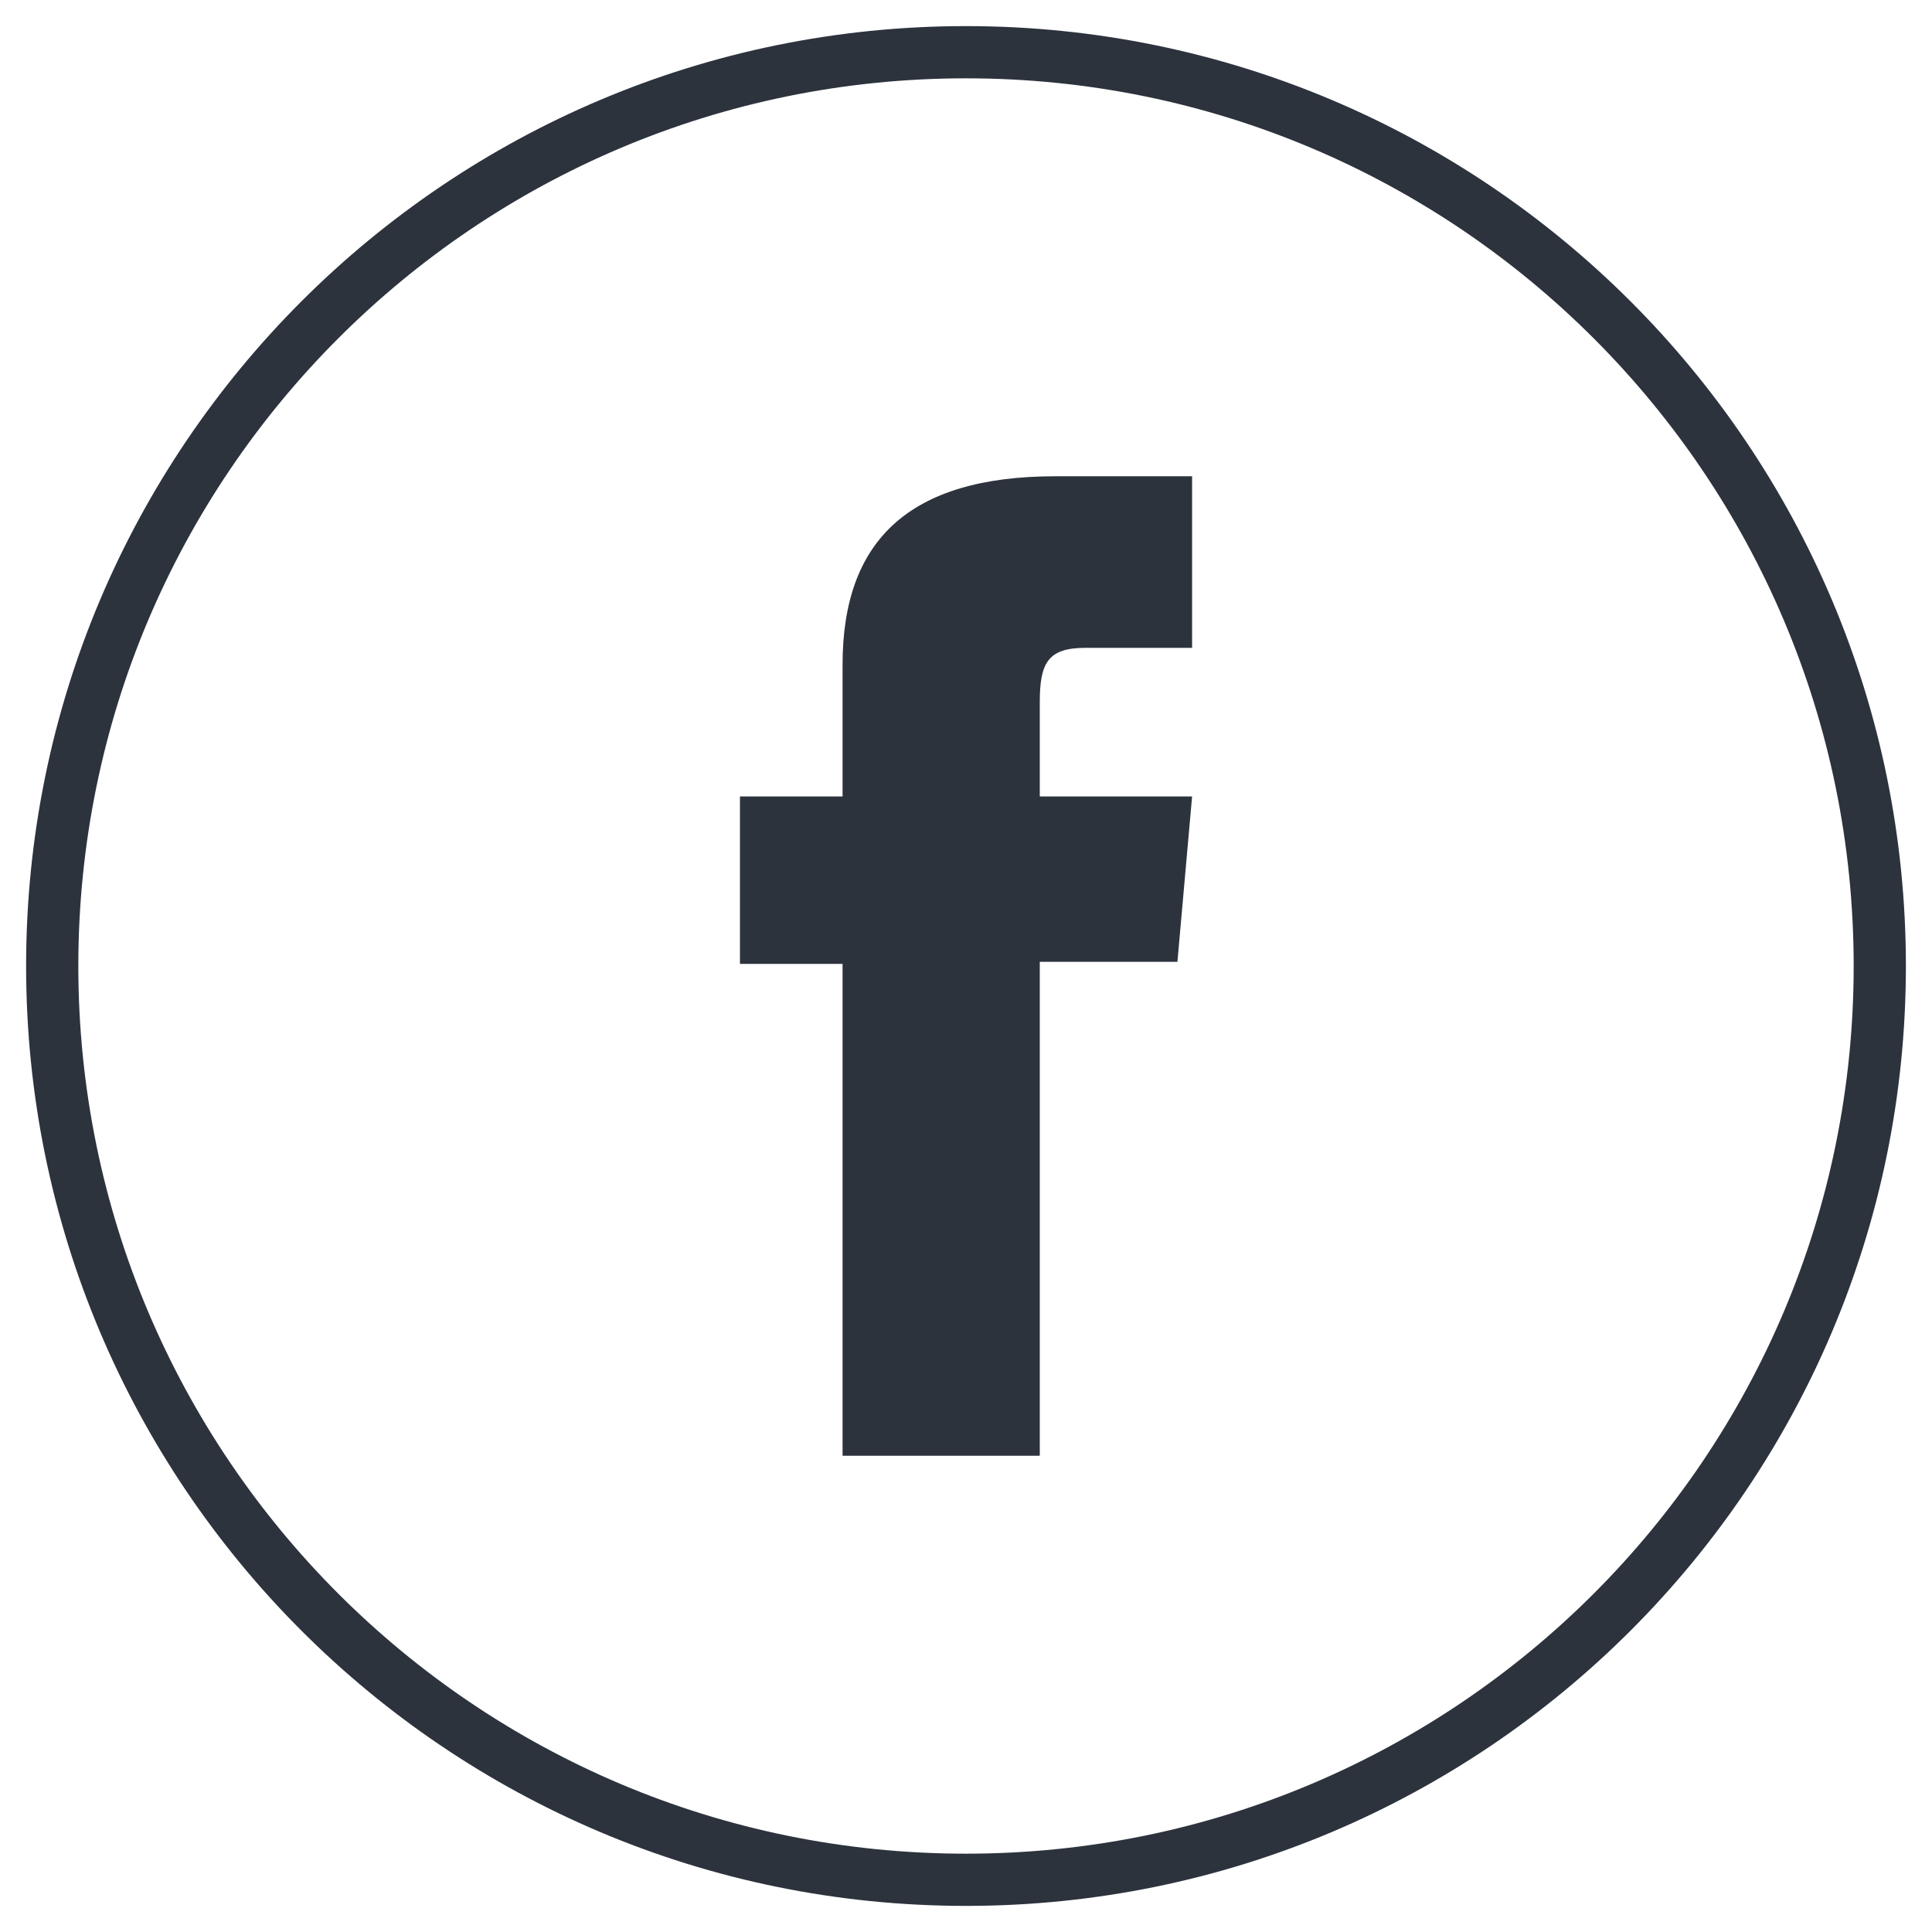 <?xml version="1.0" encoding="UTF-8"?>
<svg width="37px" height="37px" viewBox="0 0 37 37" version="1.1" xmlns="http://www.w3.org/2000/svg" xmlns:xlink="http://www.w3.org/1999/xlink">
    <title>595026AF-8447-4C60-8195-BABBB73B7A46</title>
    <g id="mockup" stroke="none" stroke-width="1" fill="none" fill-rule="evenodd">
        <g id="Assets" transform="translate(-1062, -160)">
            <g id="social-fb" transform="translate(1063, 161)">
                <path d="M17.5,35 L17.5,35 C7.834,35 0,27.165 0,17.5 C0,7.835 7.834,0 17.5,0 C27.165,0 35,7.835 35,17.5 C35,27.165 27.165,35 17.5,35 Z" id="Stroke-1" stroke="#2C333D"></path>
                <path d="M15.136,26.879 L18.913,26.879 L18.913,17.42 L21.549,17.42 L21.83,14.253 L18.913,14.253 L18.913,12.45 C18.913,11.703 19.063,11.407 19.785,11.407 L21.83,11.407 L21.83,8.121 L19.213,8.121 C16.403,8.121 15.136,9.359 15.136,11.728 L15.136,14.253 L13.171,14.253 L13.171,17.46 L15.136,17.46 L15.136,26.879 Z" id="Fill-3" fill="#2C333D"></path>
            </g>
        </g>
    </g>
</svg>